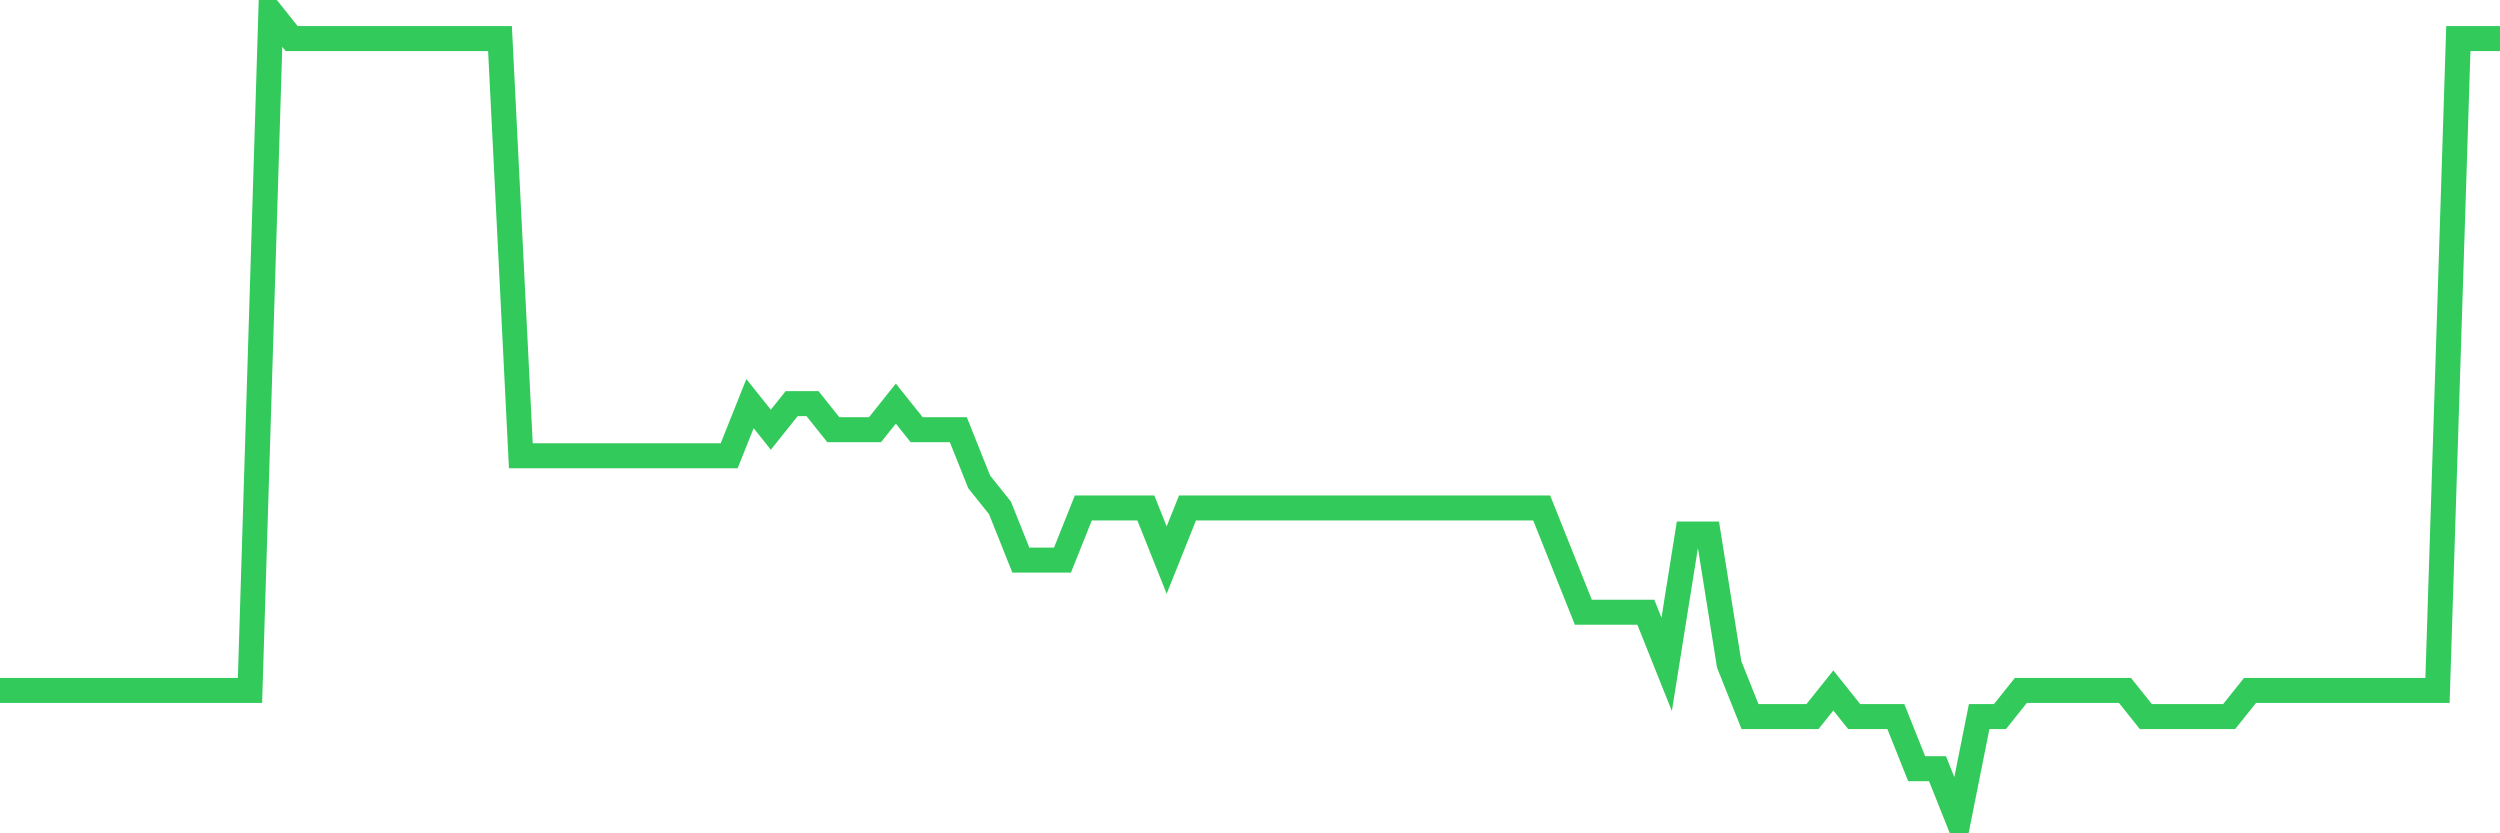 <svg
  xmlns="http://www.w3.org/2000/svg"
  xmlns:xlink="http://www.w3.org/1999/xlink"
  width="120"
  height="40"
  viewBox="0 0 120 40"
  preserveAspectRatio="none"
>
  <polyline
    points="0,33.142 1,33.142 2,33.142 3,33.142 4,33.142 5,33.142 6,33.142 7,33.142 8,33.142 9,33.142 10,33.142 11,33.142 12,33.142 13,0.6 14,1.852 15,1.852 16,1.852 17,1.852 18,1.852 19,1.852 20,1.852 21,1.852 22,1.852 23,1.852 24,1.852 25,21.877 26,21.877 27,21.877 28,21.877 29,21.877 30,21.877 31,21.877 32,21.877 33,21.877 34,21.877 35,21.877 36,19.374 37,20.626 38,19.374 39,19.374 40,20.626 41,20.626 42,20.626 43,19.374 44,20.626 45,20.626 46,20.626 47,23.129 48,24.381 49,26.884 50,26.884 51,26.884 52,24.381 53,24.381 54,24.381 55,24.381 56,26.884 57,24.381 58,24.381 59,24.381 60,24.381 61,24.381 62,24.381 63,24.381 64,24.381 65,24.381 66,24.381 67,24.381 68,24.381 69,24.381 70,24.381 71,24.381 72,24.381 73,24.381 74,24.381 75,26.884 76,29.387 77,29.387 78,29.387 79,29.387 80,31.89 81,25.632 82,25.632 83,31.89 84,34.394 85,34.394 86,34.394 87,34.394 88,33.142 89,34.394 90,34.394 91,34.394 92,36.897 93,36.897 94,39.4 95,34.394 96,34.394 97,33.142 98,33.142 99,33.142 100,33.142 101,33.142 102,33.142 103,34.394 104,34.394 105,34.394 106,34.394 107,34.394 108,33.142 109,33.142 110,33.142 111,33.142 112,33.142 113,33.142 114,33.142 115,33.142 116,33.142 117,33.142 118,1.852 119,1.852 120,1.852"
    fill="none"
    stroke="#32ca5b"
    stroke-width="1.2"
  >
  </polyline>
</svg>